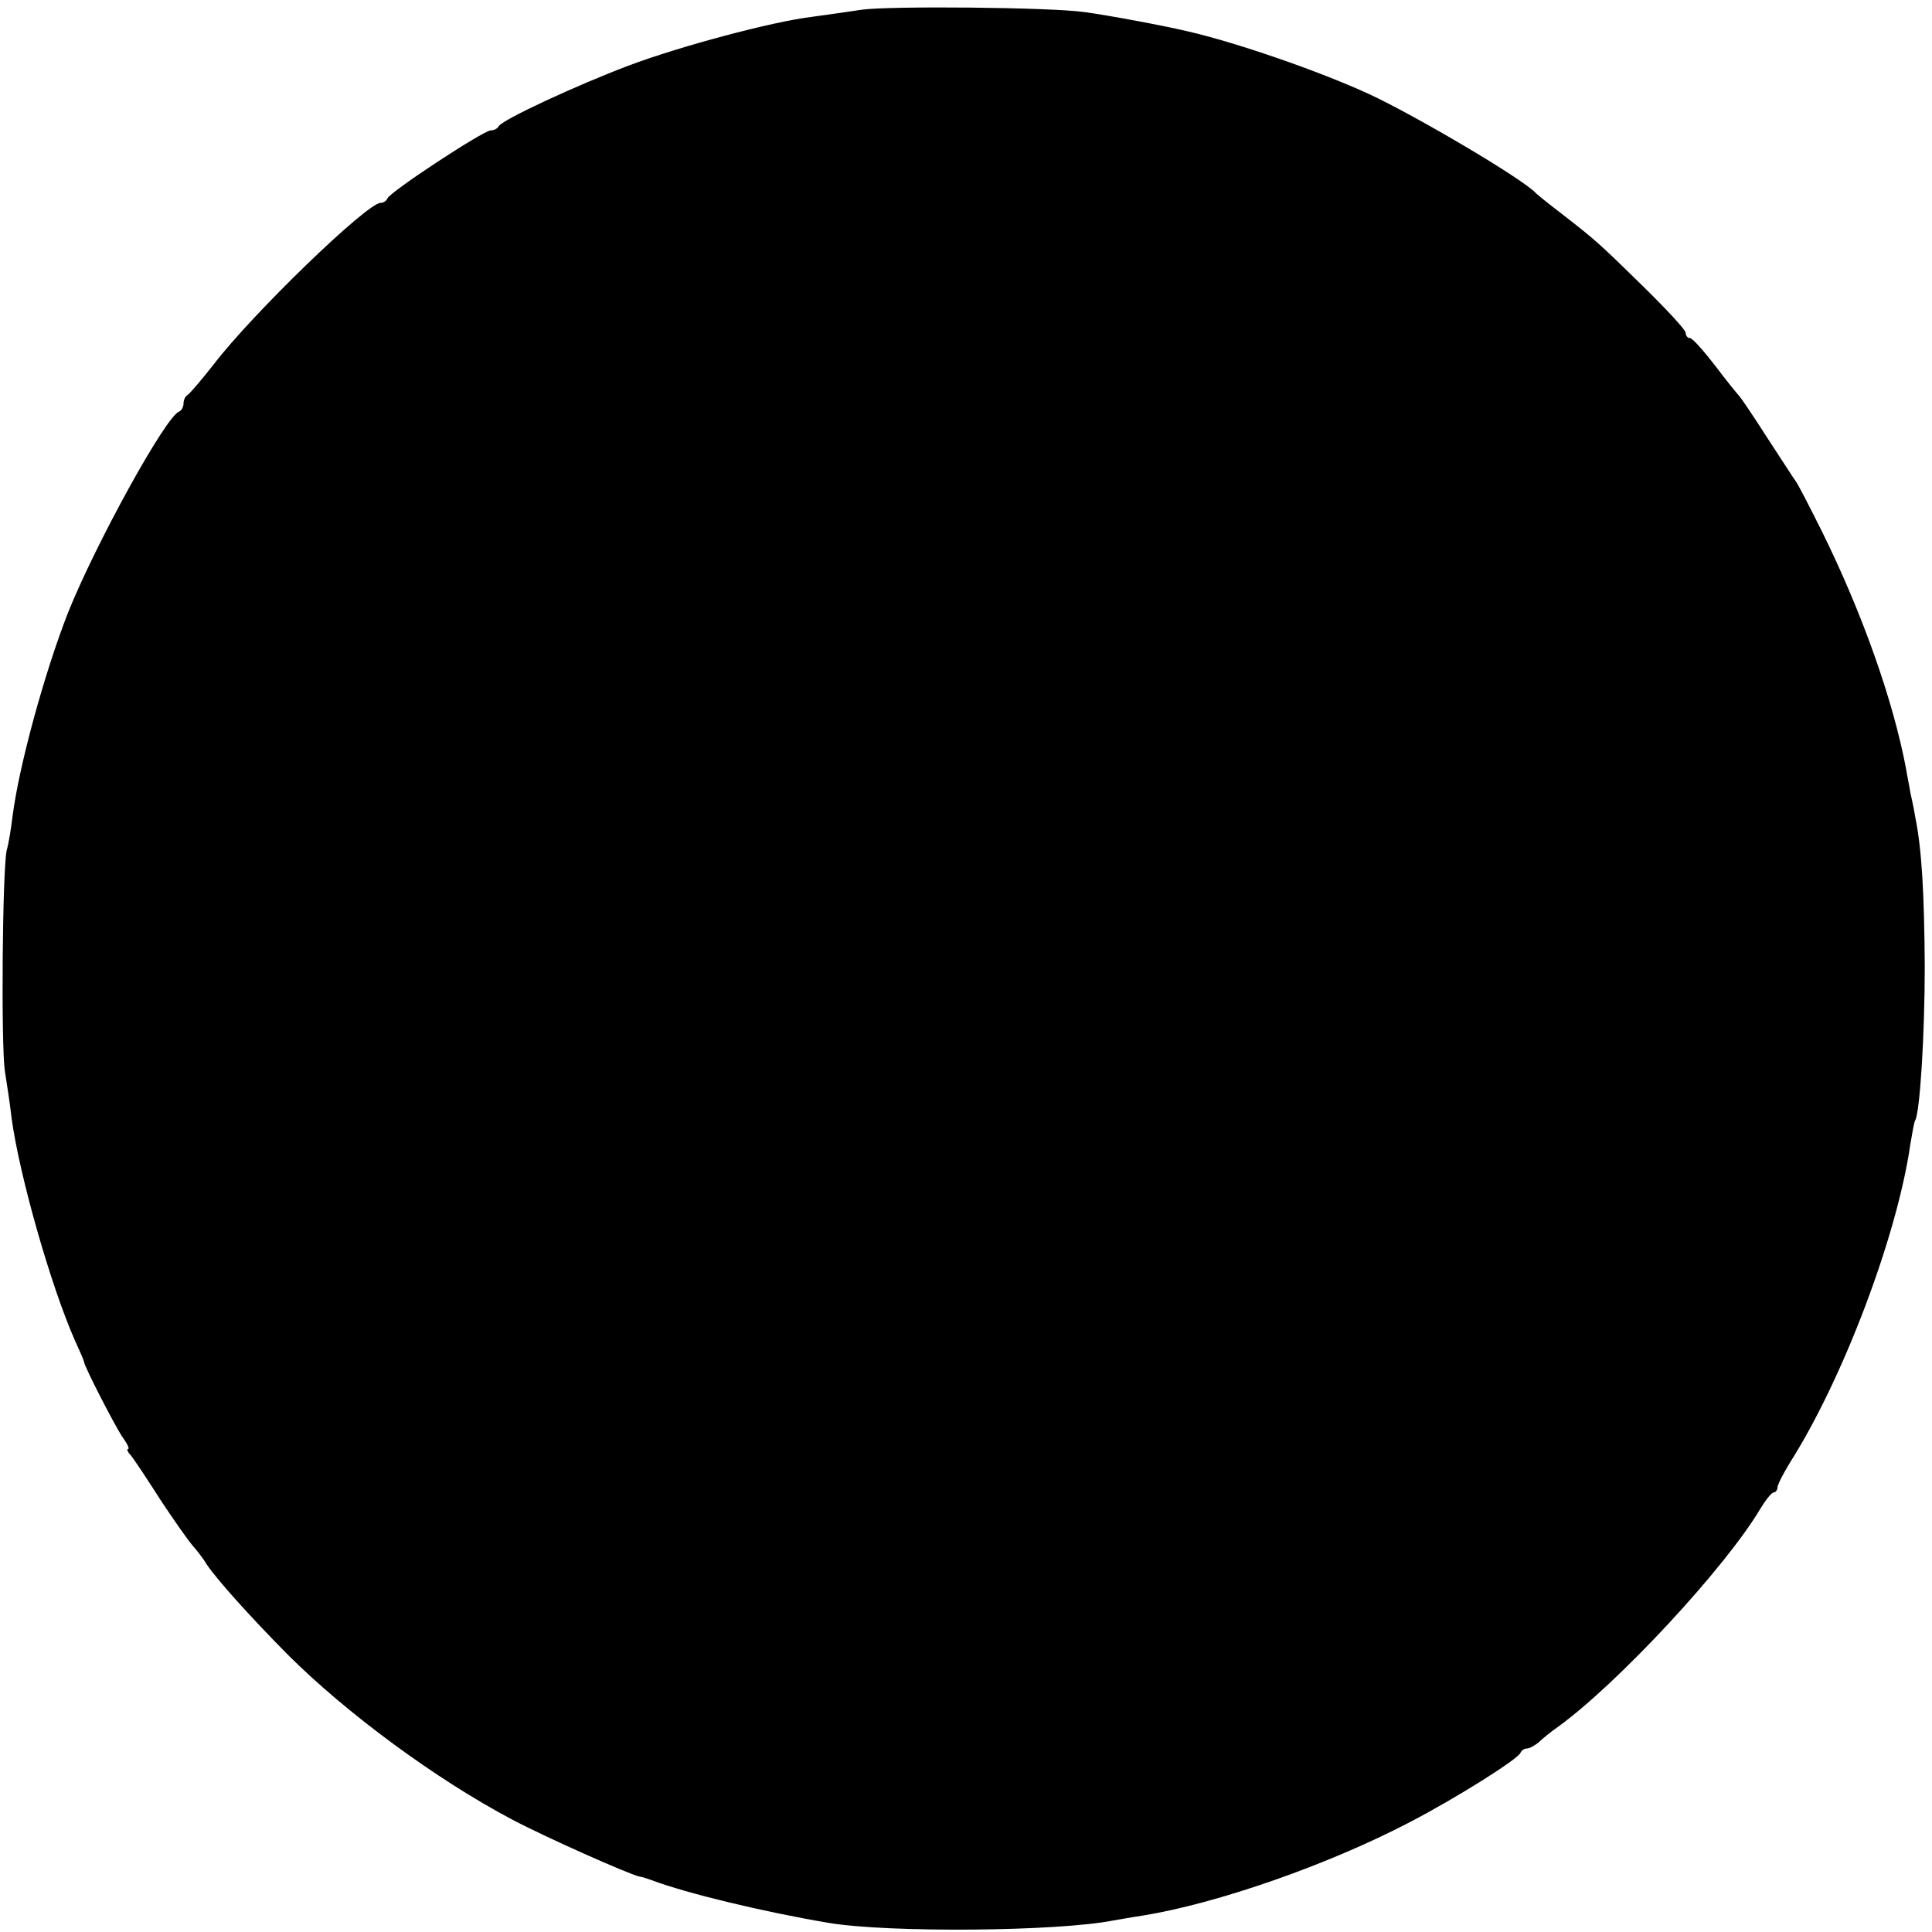 <?xml version="1.0" standalone="no"?>
<!DOCTYPE svg PUBLIC "-//W3C//DTD SVG 20010904//EN"
 "http://www.w3.org/TR/2001/REC-SVG-20010904/DTD/svg10.dtd">
<svg version="1.0" xmlns="http://www.w3.org/2000/svg"
 width="400pt" height="400pt" viewBox="0 0 400 400"
 preserveAspectRatio="xMidYMid meet">
<g transform="translate(0,400) scale(0.1,-0.1)"
fill="#000000" stroke="none">
<path d="M1785 3980 c-27 -4 -75 -11 -105 -15 -82 -10 -273 -61 -379 -101
-106 -40 -264 -113 -269 -126 -2 -4 -9 -8 -16 -8 -15 0 -210 -128 -214 -141
-2 -5 -8 -9 -14 -9 -28 0 -266 -230 -346 -335 -26 -33 -50 -61 -54 -63 -4 -2
-8 -10 -8 -17 0 -7 -4 -15 -9 -17 -28 -10 -173 -274 -230 -416 -49 -125 -102
-319 -115 -422 -3 -25 -8 -56 -12 -70 -9 -37 -12 -401 -4 -457 4 -26 11 -70
14 -98 16 -118 81 -347 131 -460 10 -22 19 -42 19 -45 3 -14 62 -128 78 -153
11 -15 17 -27 13 -27 -3 0 -1 -6 5 -12 6 -7 34 -49 62 -93 29 -44 59 -86 66
-94 7 -8 21 -25 30 -40 21 -31 86 -104 167 -186 122 -122 308 -259 465 -342
72 -38 239 -112 263 -118 7 -1 19 -5 27 -8 72 -27 229 -65 365 -88 125 -21
475 -18 591 5 12 2 39 7 60 10 154 25 384 105 554 194 96 50 223 130 228 143
2 5 8 9 14 9 5 0 15 6 23 12 7 7 25 22 41 33 124 90 347 330 419 452 11 18 23
33 27 33 4 0 8 5 8 10 0 6 12 29 26 52 110 173 222 470 249 658 4 24 8 47 10
50 10 16 20 177 20 320 -1 150 -6 242 -20 310 -2 14 -7 36 -10 50 -2 14 -7 36
-9 50 -27 141 -90 320 -174 490 -26 52 -50 99 -55 105 -4 5 -30 46 -59 90 -28
44 -54 82 -57 85 -3 3 -26 31 -50 63 -24 31 -47 57 -52 57 -5 0 -9 5 -9 11 0
6 -40 49 -89 97 -91 89 -95 93 -171 152 -25 19 -47 37 -50 40 -26 29 -250 161
-345 205 -104 48 -281 109 -380 131 -46 11 -164 33 -210 39 -70 10 -400 13
-460 5z"/>
</g>
</svg>
